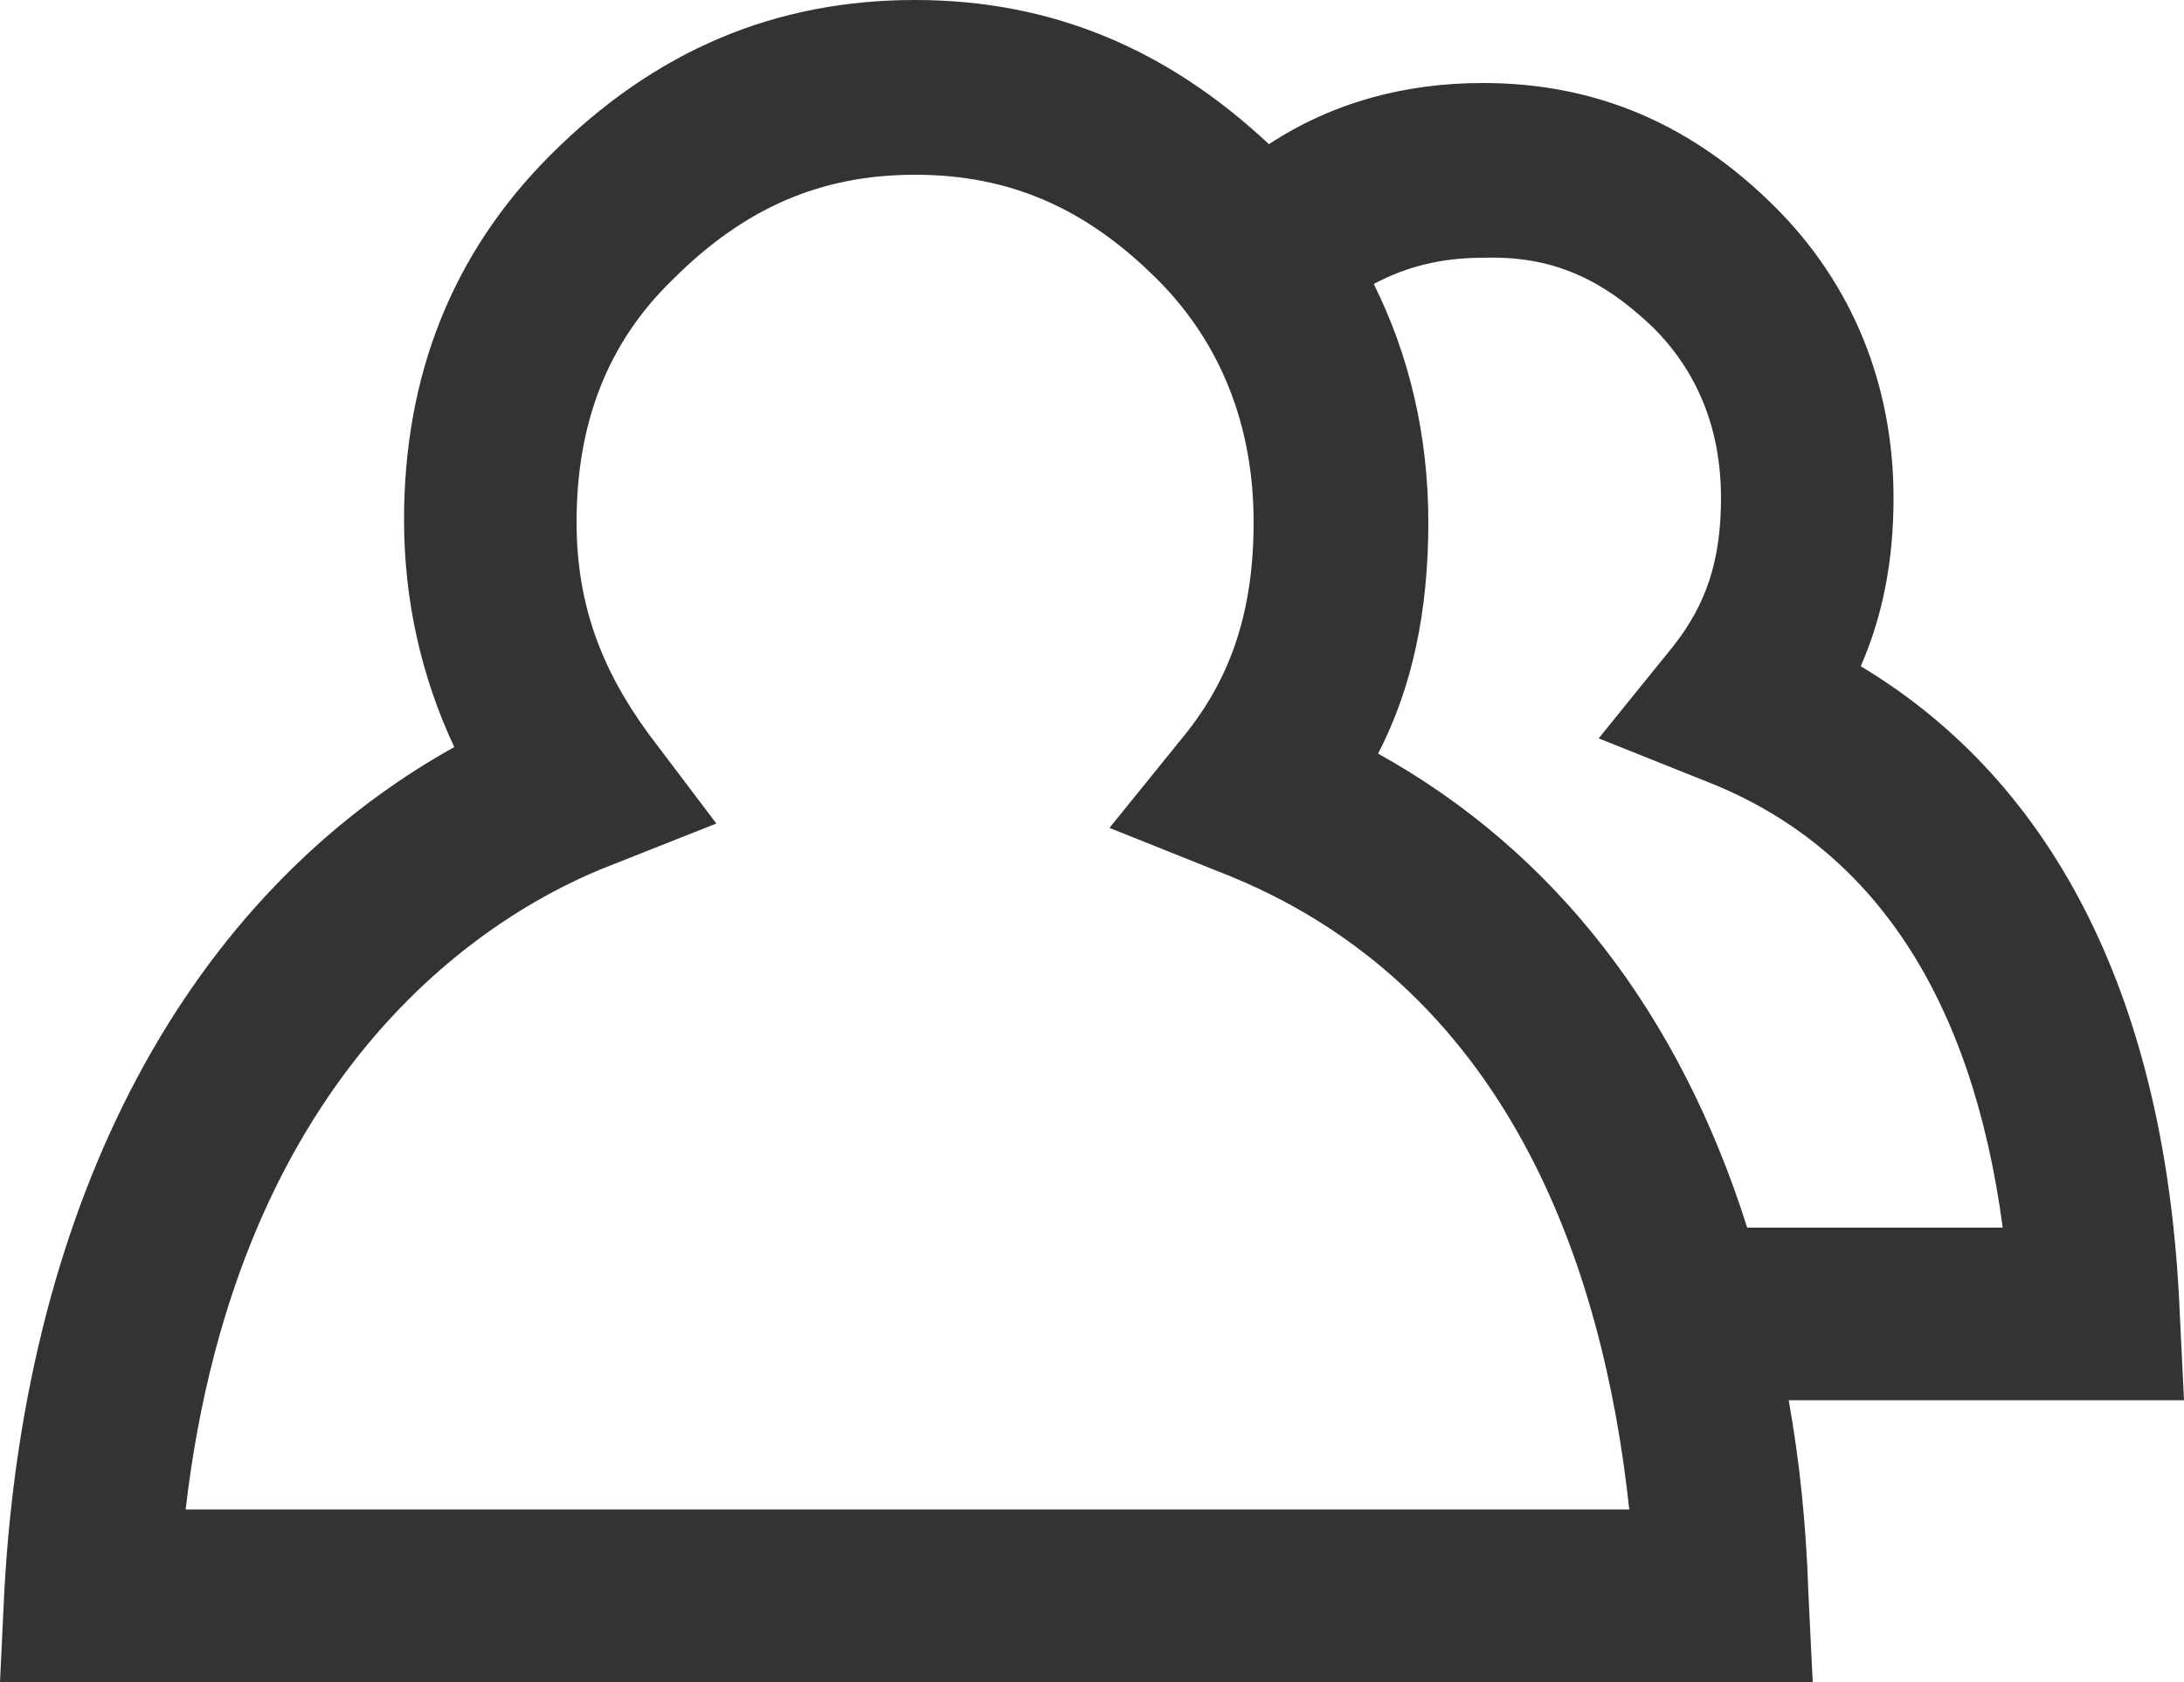 <?xml version="1.0" encoding="utf-8"?>
<!-- Generator: Adobe Illustrator 24.2.3, SVG Export Plug-In . SVG Version: 6.00 Build 0)  -->
<svg version="1.1" id="Layer_1" xmlns="http://www.w3.org/2000/svg" xmlns:xlink="http://www.w3.org/1999/xlink" x="0px" y="0px"
	 viewBox="0 0 100 77" style="enable-background:new 0 0 100 77;" xml:space="preserve">
<style type="text/css">
	.st0{fill:#333333;}
</style>
<path class="st0" d="M81.9,64.1H100l-0.2-4.1c-0.6-14-5.6-24.1-14.6-29.5c1-2.3,1.5-4.8,1.5-7.7c0-5.2-1.9-9.8-5.4-13.3
	c-3.8-3.8-8.2-5.7-13.4-5.7c-3.6,0-6.9,0.9-9.8,2.8C53.4,2.2,48.1,0,41.9,0C35.5,0,30,2.3,25.2,7.1c-4.5,4.5-6.7,10.1-6.7,16.7
	c0,3.7,0.8,7.2,2.3,10.4C8.6,41,1.2,54.8,0.2,72.8L0,77h83l-0.2-4.1C82.7,69.8,82.4,66.9,81.9,64.1z M75.7,15c2,2,3.1,4.6,3.1,7.8
	c0,2.9-0.7,4.9-2.2,6.8l-3.4,4.2l5,2c7.6,3,12.1,9.9,13.5,20.4H80c-3.1-9.8-8.8-17.2-16.9-21.7c1.6-3.1,2.3-6.6,2.3-10.6
	c0-4-0.9-7.7-2.5-10.9c1.5-0.8,3.1-1.2,5-1.2C71,11.7,73.3,12.7,75.7,15z M8.5,69.1c2.4-20.6,14.3-27.5,19.5-29.5l4.8-1.9l-3.1-4.1
	c-2.2-3-3.3-6-3.3-9.7c0-4.5,1.4-8.2,4.4-11.1c3.3-3.3,6.8-4.8,11.1-4.8s7.8,1.5,11.1,4.8c2.9,2.9,4.4,6.7,4.4,11.1
	c0,4-1,7.1-3.2,9.8l-3.4,4.2l5,2C69,45,73.4,57.9,74.6,69.1H8.5z"/>
</svg>
